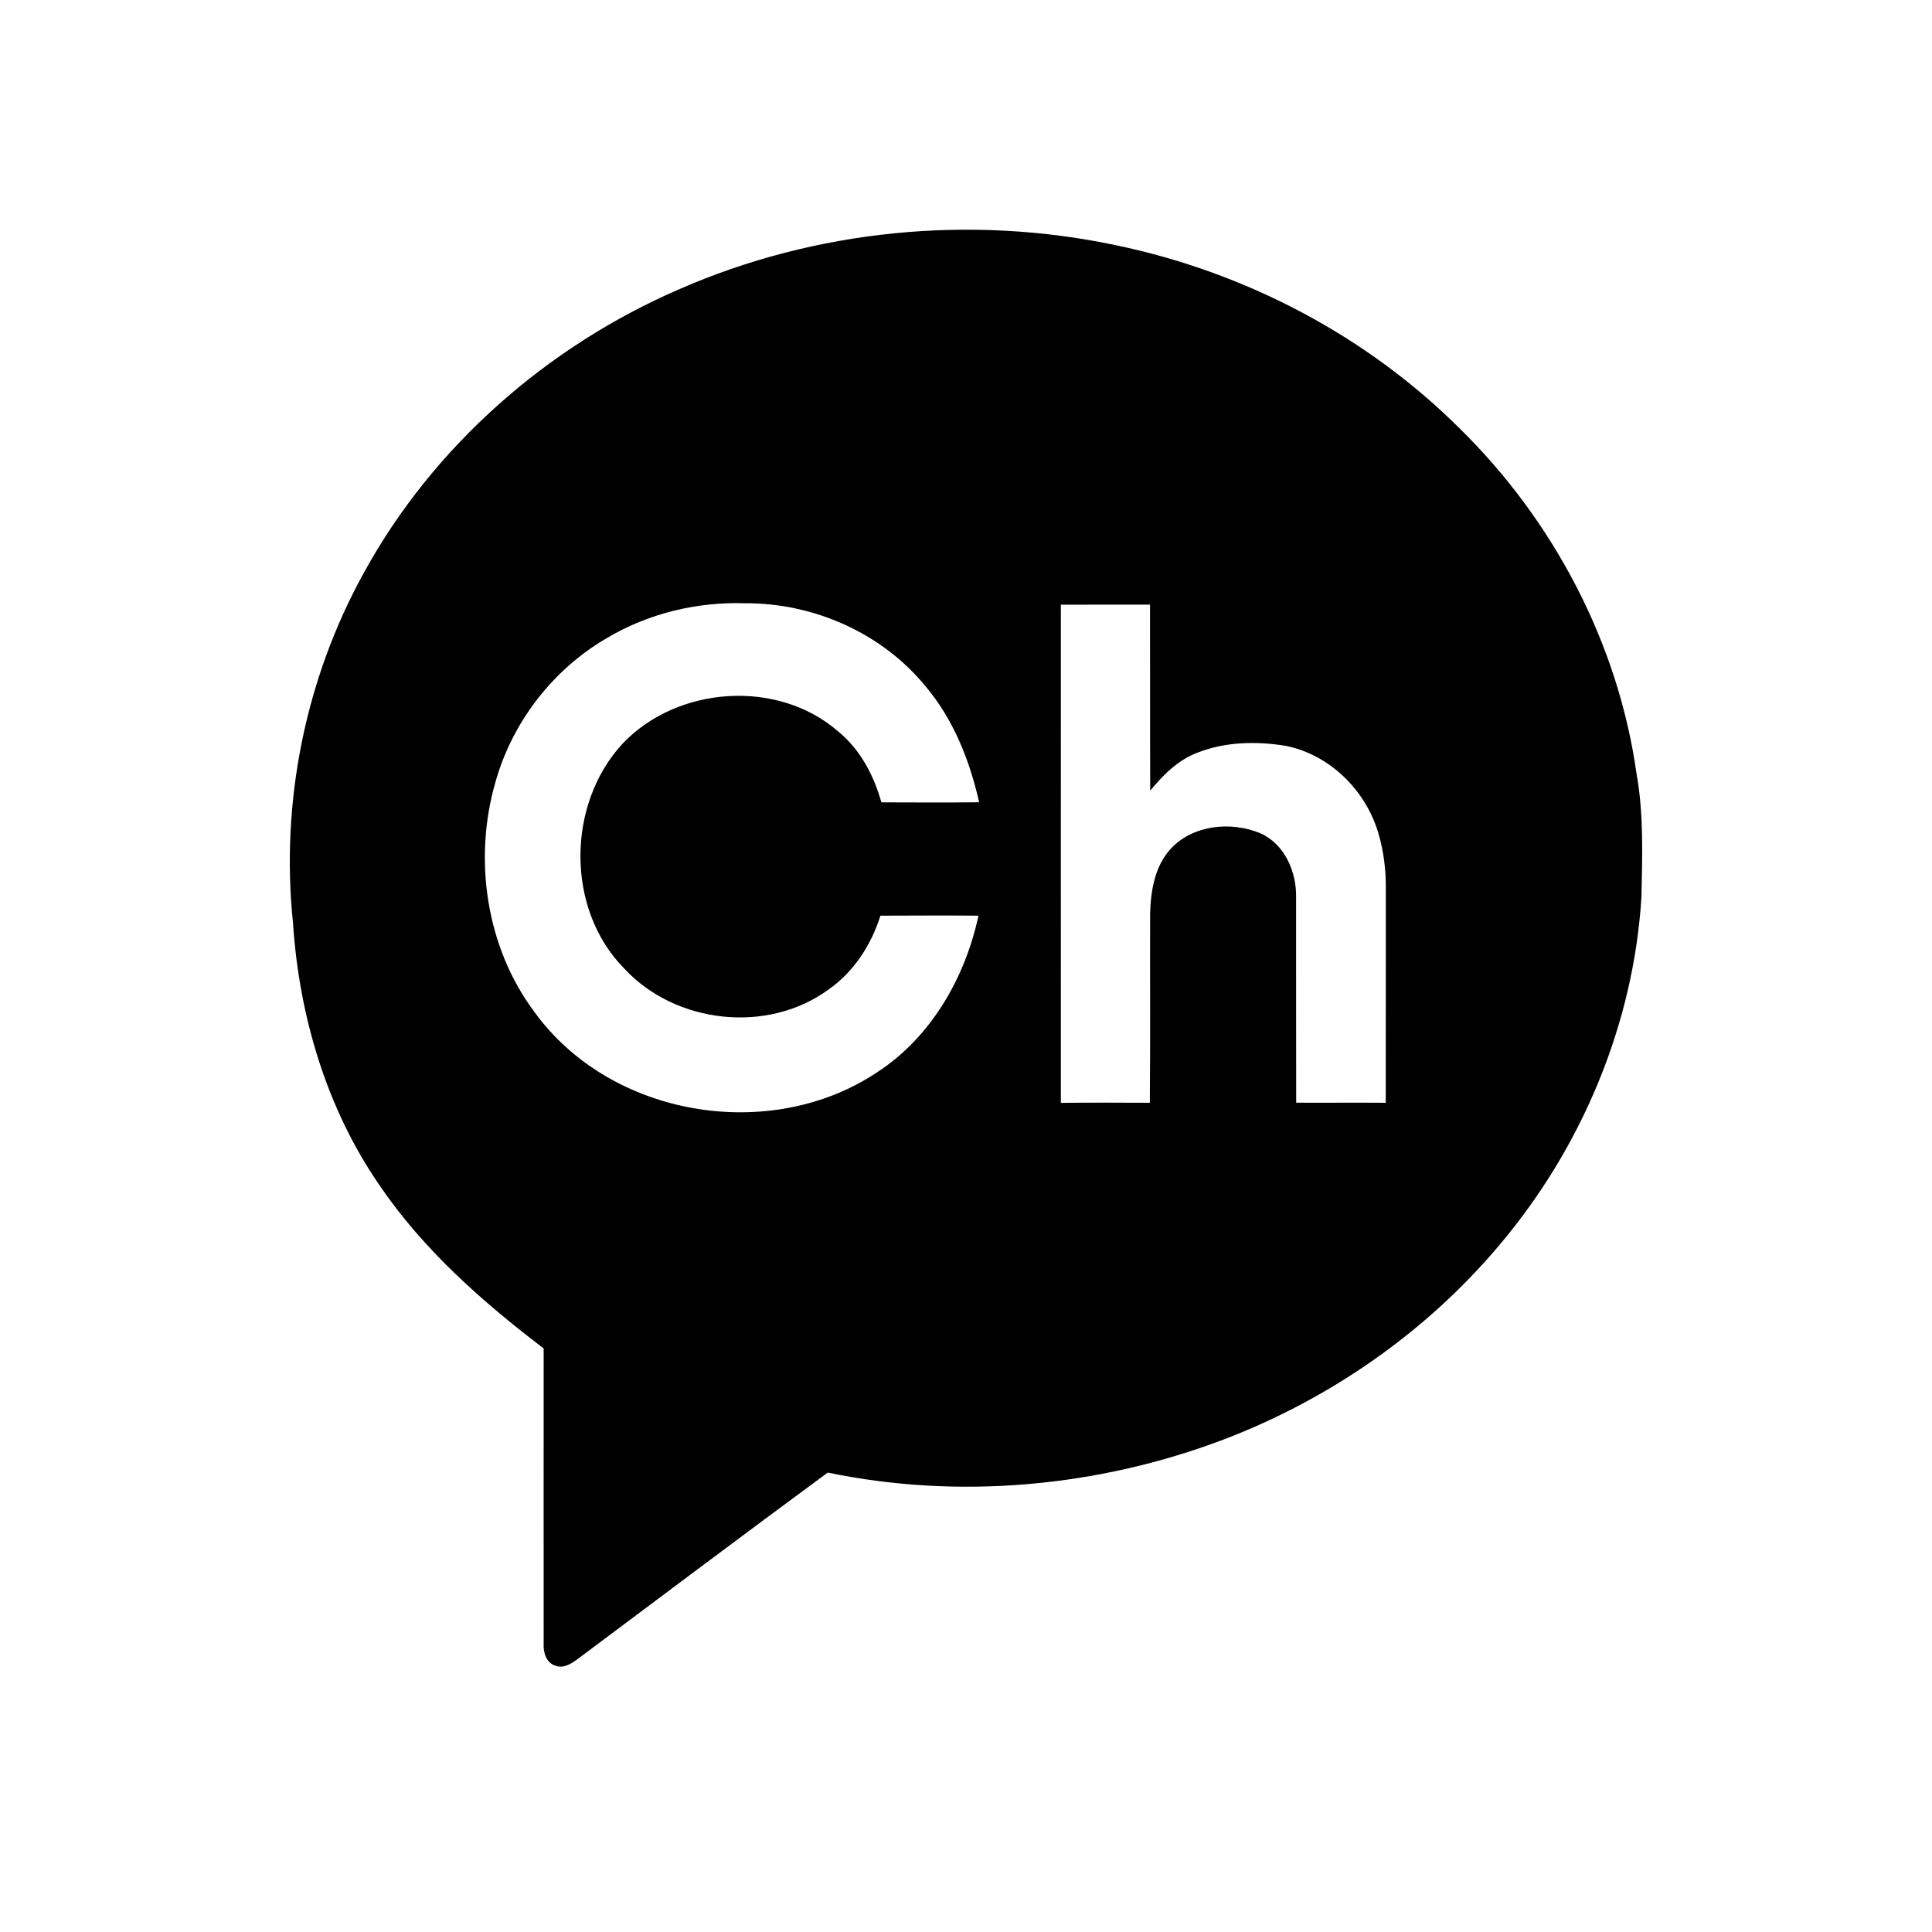 <svg width="20" height="20" viewBox="0 0 20 20" fill="none" xmlns="http://www.w3.org/2000/svg">
<path d="M7.029 2.995C8.442 2.376 10.048 2.22 11.554 2.539C12.883 2.816 14.139 3.469 15.107 4.432C16.077 5.382 16.75 6.652 16.941 8.007C17.017 8.429 17.001 8.86 16.992 9.287C16.911 10.606 16.372 11.882 15.525 12.885C14.764 13.791 13.764 14.484 12.664 14.903C11.367 15.394 9.928 15.526 8.569 15.244C7.697 15.886 6.832 16.537 5.964 17.186C5.903 17.228 5.829 17.273 5.752 17.244C5.655 17.216 5.622 17.105 5.628 17.014C5.627 15.995 5.628 14.977 5.628 13.959C4.993 13.475 4.383 12.938 3.931 12.273C3.38 11.476 3.096 10.516 3.033 9.553C2.903 8.307 3.161 7.023 3.767 5.929C4.486 4.617 5.668 3.584 7.029 2.995ZM6.281 6.606C5.727 6.928 5.305 7.471 5.13 8.092C4.897 8.892 5.031 9.808 5.534 10.478C6.321 11.563 7.969 11.838 9.076 11.103C9.635 10.741 9.99 10.126 10.129 9.479C9.79 9.476 9.452 9.478 9.114 9.479C9.019 9.783 8.837 10.062 8.575 10.245C7.942 10.706 6.989 10.598 6.46 10.024C5.856 9.41 5.865 8.324 6.446 7.697C7.014 7.1 8.051 7.027 8.677 7.572C8.904 7.757 9.046 8.026 9.124 8.306C9.461 8.307 9.799 8.309 10.136 8.305C10.038 7.87 9.869 7.444 9.579 7.102C9.128 6.551 8.421 6.242 7.718 6.245C7.218 6.228 6.712 6.349 6.281 6.606ZM10.982 6.26C10.982 7.979 10.981 9.698 10.982 11.417C11.289 11.413 11.596 11.415 11.903 11.416C11.909 10.765 11.904 10.114 11.906 9.464C11.911 9.225 11.953 8.968 12.119 8.787C12.349 8.538 12.743 8.5 13.045 8.625C13.297 8.735 13.422 9.023 13.417 9.288C13.418 9.997 13.416 10.706 13.418 11.415C13.727 11.417 14.036 11.413 14.345 11.416C14.347 10.677 14.345 9.937 14.346 9.199C14.348 9.008 14.324 8.816 14.271 8.633C14.143 8.184 13.764 7.809 13.305 7.72C13.004 7.672 12.685 7.678 12.398 7.791C12.197 7.865 12.041 8.022 11.907 8.185C11.904 7.543 11.907 6.901 11.905 6.259C11.598 6.26 11.29 6.258 10.982 6.26Z" fill="black"/>
</svg>
